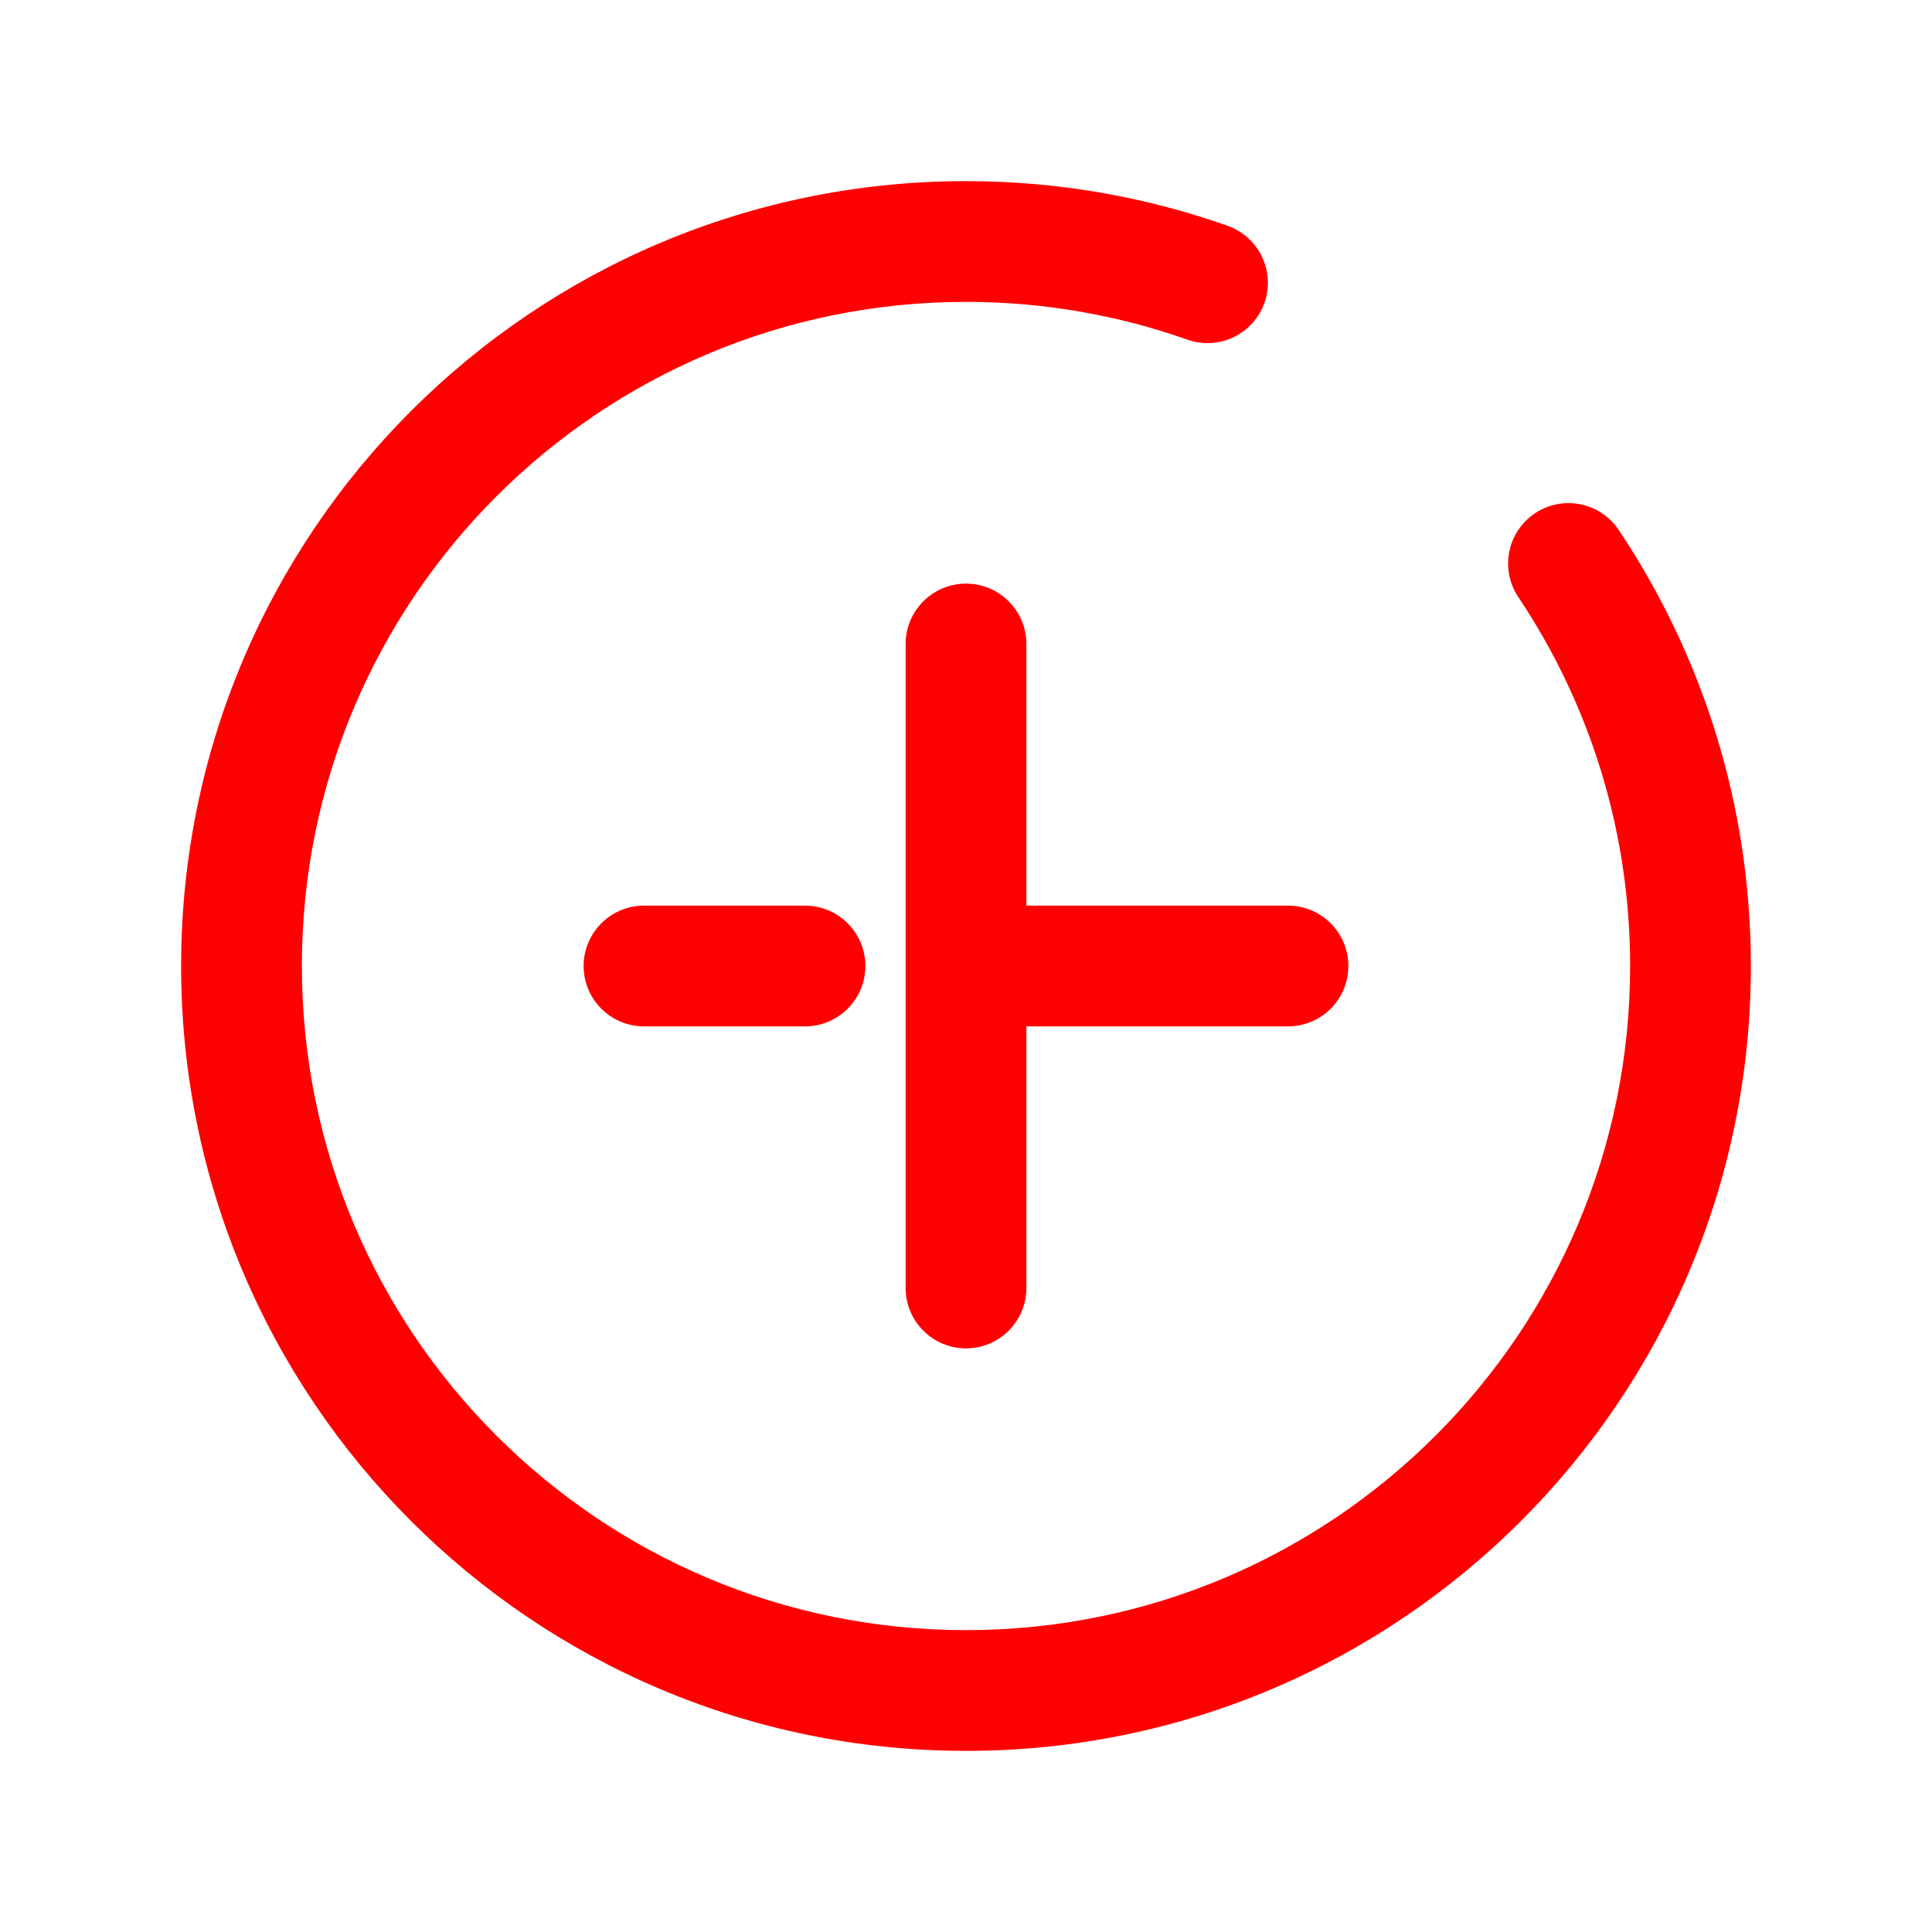 <svg width="24px" height="24px" viewBox="0 0 24 24" fill="none" xmlns="http://www.w3.org/2000/svg">
<path d="M12.75 8C12.75 7.586 12.414 7.25 12 7.25C11.586 7.25 11.25 7.586 11.25 8H12.75ZM11.25 16C11.25 16.414 11.586 16.75 12 16.75C12.414 16.75 12.75 16.414 12.75 16H11.25ZM8 11.25C7.586 11.25 7.25 11.586 7.25 12C7.25 12.414 7.586 12.75 8 12.75V11.25ZM16 12.75C16.414 12.75 16.75 12.414 16.75 12C16.75 11.586 16.414 11.25 16 11.25V12.75ZM14.75 4.219C15.141 4.357 15.569 4.153 15.707 3.762C15.845 3.372 15.64 2.943 15.25 2.805L14.75 4.219ZM20.108 6.583C19.877 6.239 19.412 6.146 19.067 6.377C18.723 6.607 18.631 7.073 18.861 7.417L20.108 6.583ZM10 12.75C10.414 12.75 10.75 12.414 10.75 12C10.75 11.586 10.414 11.25 10 11.25V12.75ZM12 11.25C11.586 11.25 11.25 11.586 11.25 12C11.25 12.414 11.586 12.75 12 12.75V11.25ZM11.25 8V16H12.75V8H11.25ZM20.25 12C20.25 16.556 16.556 20.25 12 20.25V21.75C17.385 21.75 21.75 17.385 21.75 12H20.25ZM12 20.25C7.444 20.25 3.75 16.556 3.75 12H2.25C2.25 17.385 6.615 21.75 12 21.75V20.25ZM3.75 12C3.75 7.444 7.444 3.75 12 3.75V2.25C6.615 2.25 2.25 6.615 2.25 12H3.75ZM12 3.75C12.966 3.75 13.891 3.916 14.75 4.219L15.25 2.805C14.232 2.445 13.138 2.25 12 2.25V3.75ZM18.861 7.417C19.738 8.728 20.25 10.303 20.25 12H21.75C21.75 9.997 21.145 8.133 20.108 6.583L18.861 7.417ZM8 12.75H10V11.25H8V12.75ZM12 12.75H16V11.25H12V12.75Z" fill="red"/>
</svg>
